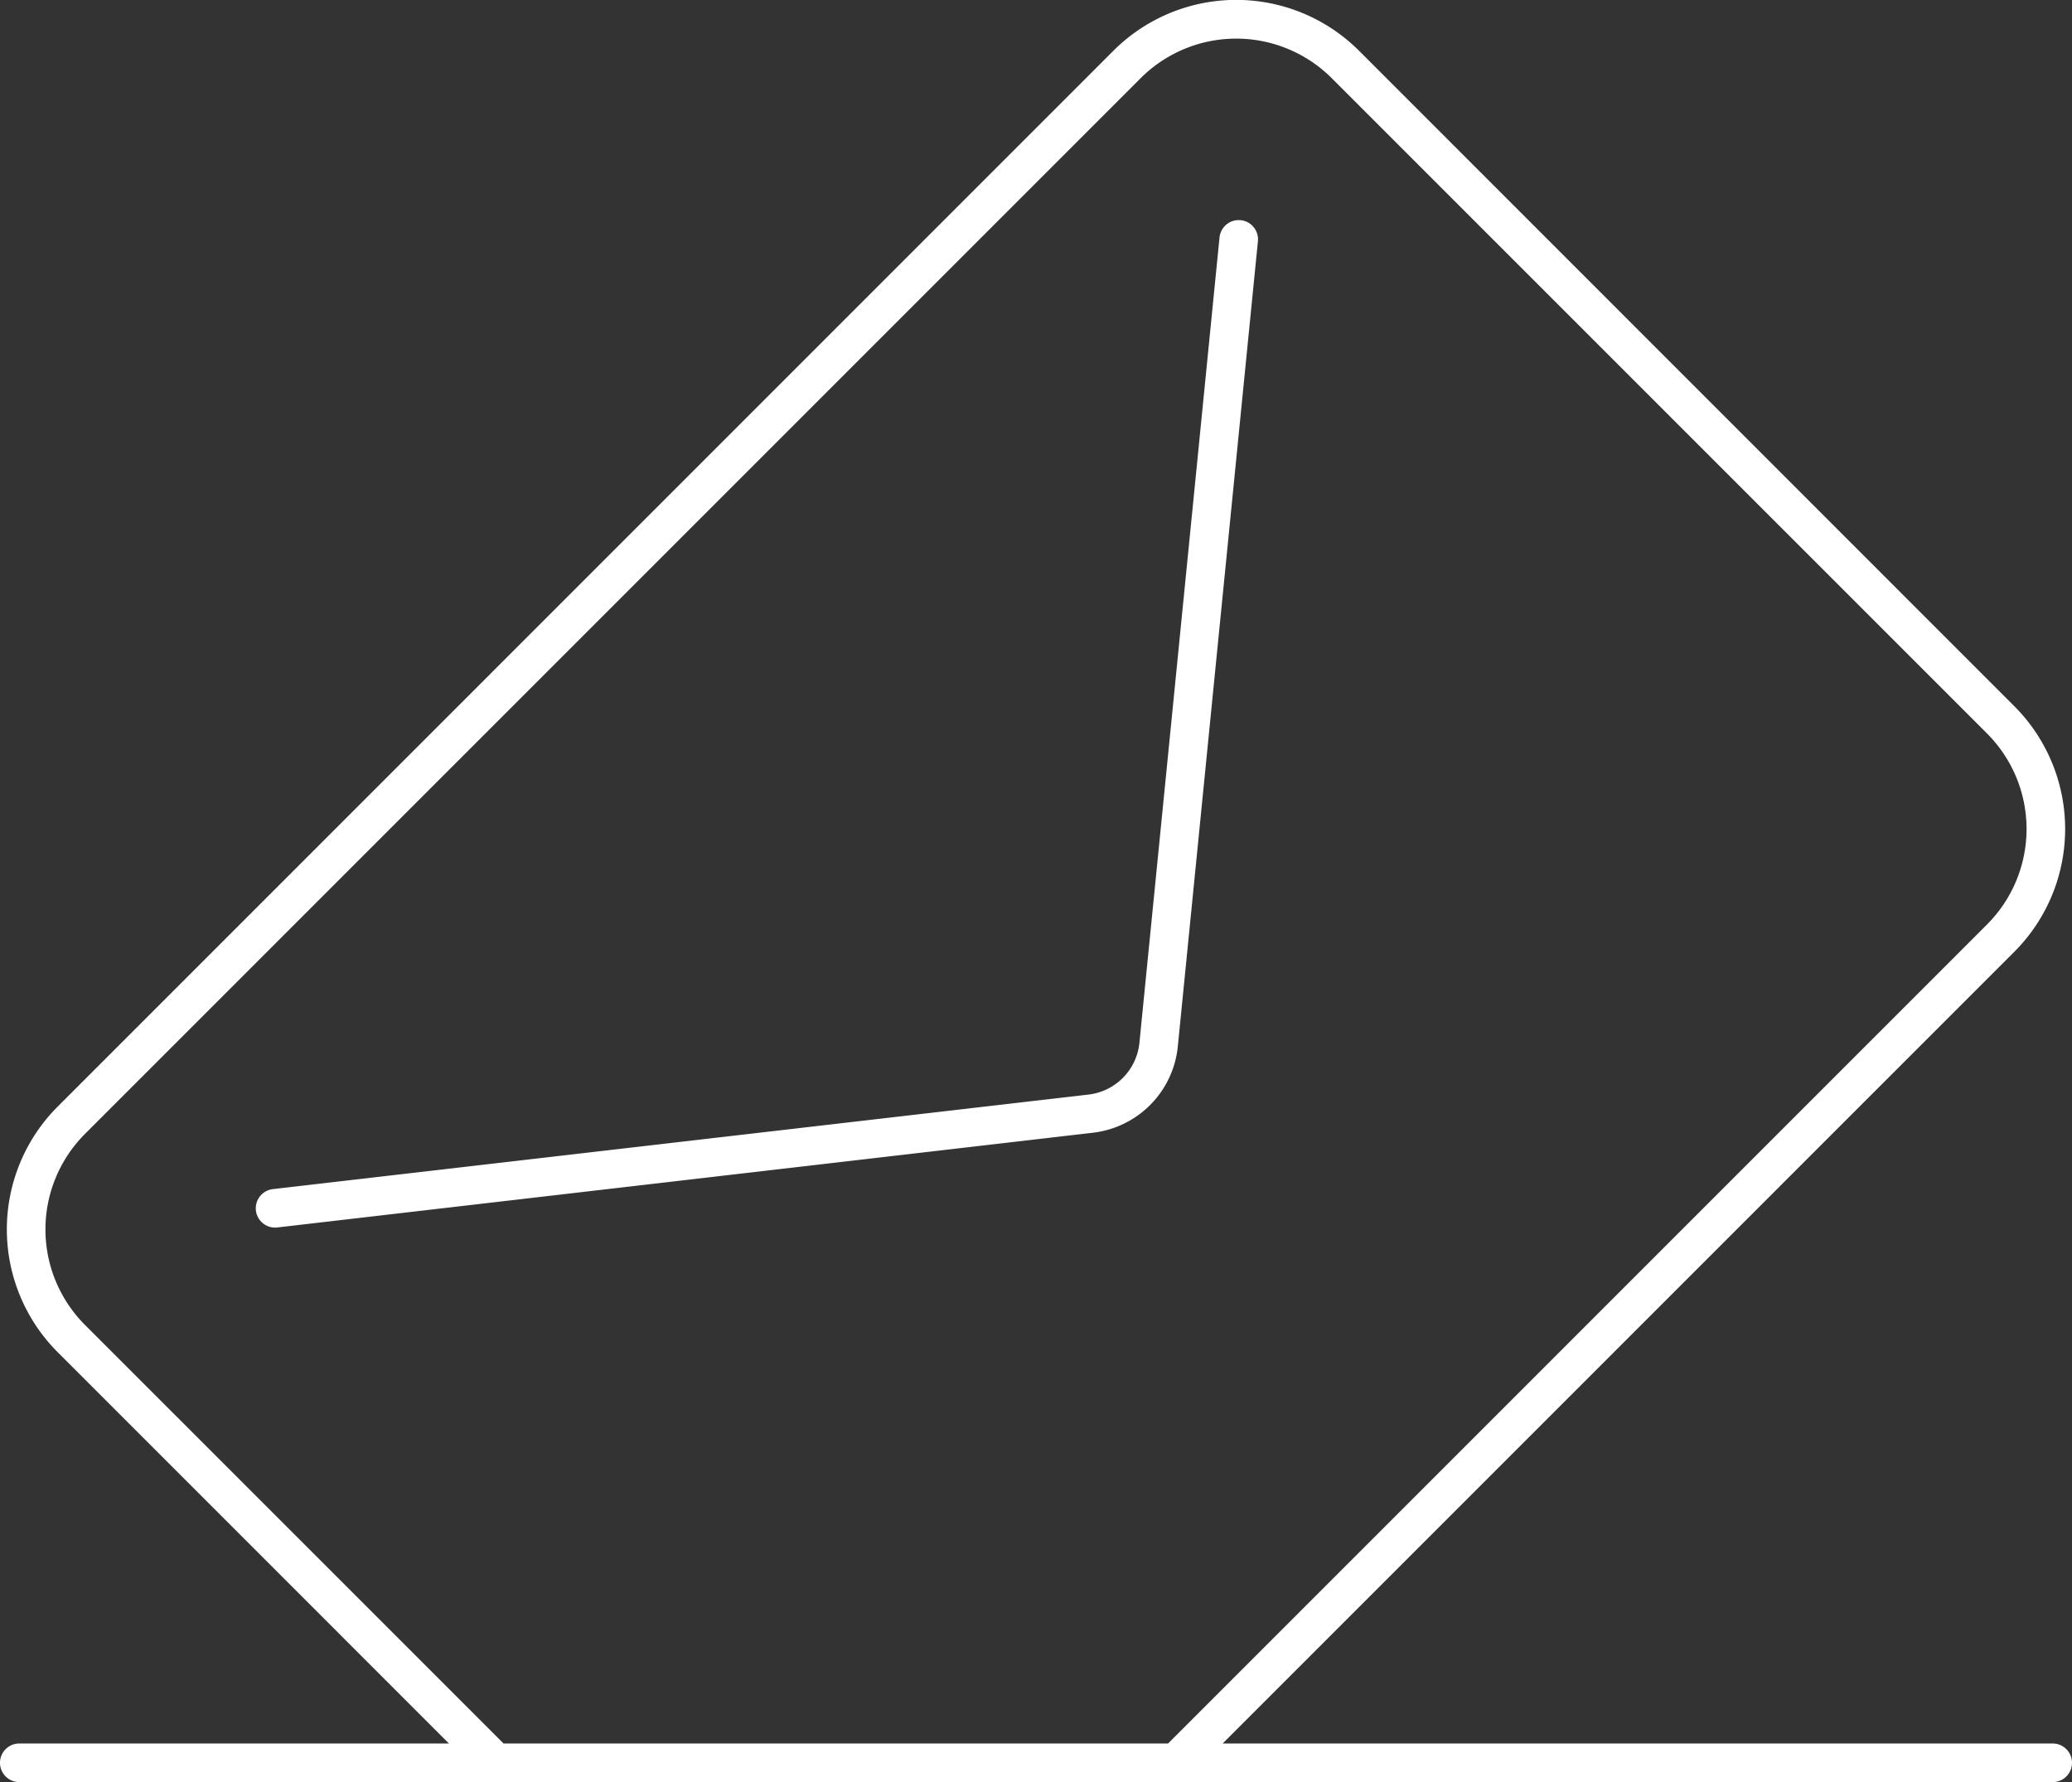 <svg xmlns="http://www.w3.org/2000/svg" xmlns:xlink="http://www.w3.org/1999/xlink" width="80.5" height="69.234" viewBox="0 0 80.5 69.234">
  <rect x="0" y="0" width="80.5" height="69.234" fill="#333333" stroke="none"/>
  <defs>
    <clipPath id="clip-path">
      <path id="形状结合" d="M.5,68.734a.5.5,0,1,1,0-1H17.795L2.17,52.108a6.5,6.5,0,0,1,0-9.193L43.182,1.9a6.5,6.5,0,0,1,9.193,0L77.83,27.36a6.5,6.5,0,0,1,0,9.192L46.649,67.734H79.5a.5.5,0,1,1,0,1Zm44.734-1L77.123,35.845a5.5,5.5,0,0,0,0-7.779L51.667,2.611a5.5,5.5,0,0,0-7.778,0L2.877,43.623a5.5,5.5,0,0,0,0,7.779L19.21,67.734ZM9.941,46.749a.5.5,0,0,1,.439-.554l31.687-3.673a2.5,2.5,0,0,0,2.2-2.236L47.379,9a.5.5,0,0,1,.456-.448h.091a.5.5,0,0,1,.447.546l-3.112,31.28a3.5,3.5,0,0,1-3.08,3.13L10.495,47.188a.5.5,0,0,1-.554-.439Z" fill="#fff" stroke="#fff" stroke-miterlimit="10" stroke-width="0.5"/>
    </clipPath>
  </defs>
  <g id="icon-投递" transform="translate(0.25 0.25)">
    <path id="形状结合-2" data-name="形状结合" d="M.5,68.734a.5.5,0,1,1,0-1H17.795L2.17,52.108a6.5,6.5,0,0,1,0-9.193L43.182,1.9a6.5,6.5,0,0,1,9.193,0L77.83,27.36a6.5,6.5,0,0,1,0,9.192L46.649,67.734H79.5a.5.5,0,1,1,0,1Zm44.734-1L77.123,35.845a5.5,5.5,0,0,0,0-7.779L51.667,2.611a5.5,5.5,0,0,0-7.778,0L2.877,43.623a5.5,5.5,0,0,0,0,7.779L19.21,67.734ZM9.941,46.749a.5.5,0,0,1,.439-.554l31.687-3.673a2.5,2.5,0,0,0,2.2-2.236L47.379,9a.5.5,0,0,1,.456-.448h.091a.5.5,0,0,1,.447.546l-3.112,31.28a3.5,3.5,0,0,1-3.08,3.13L10.495,47.188a.5.5,0,0,1-.554-.439Z" fill="#fff" stroke="#fff" stroke-miterlimit="10" stroke-width="0.5"/>
  </g>
</svg>
